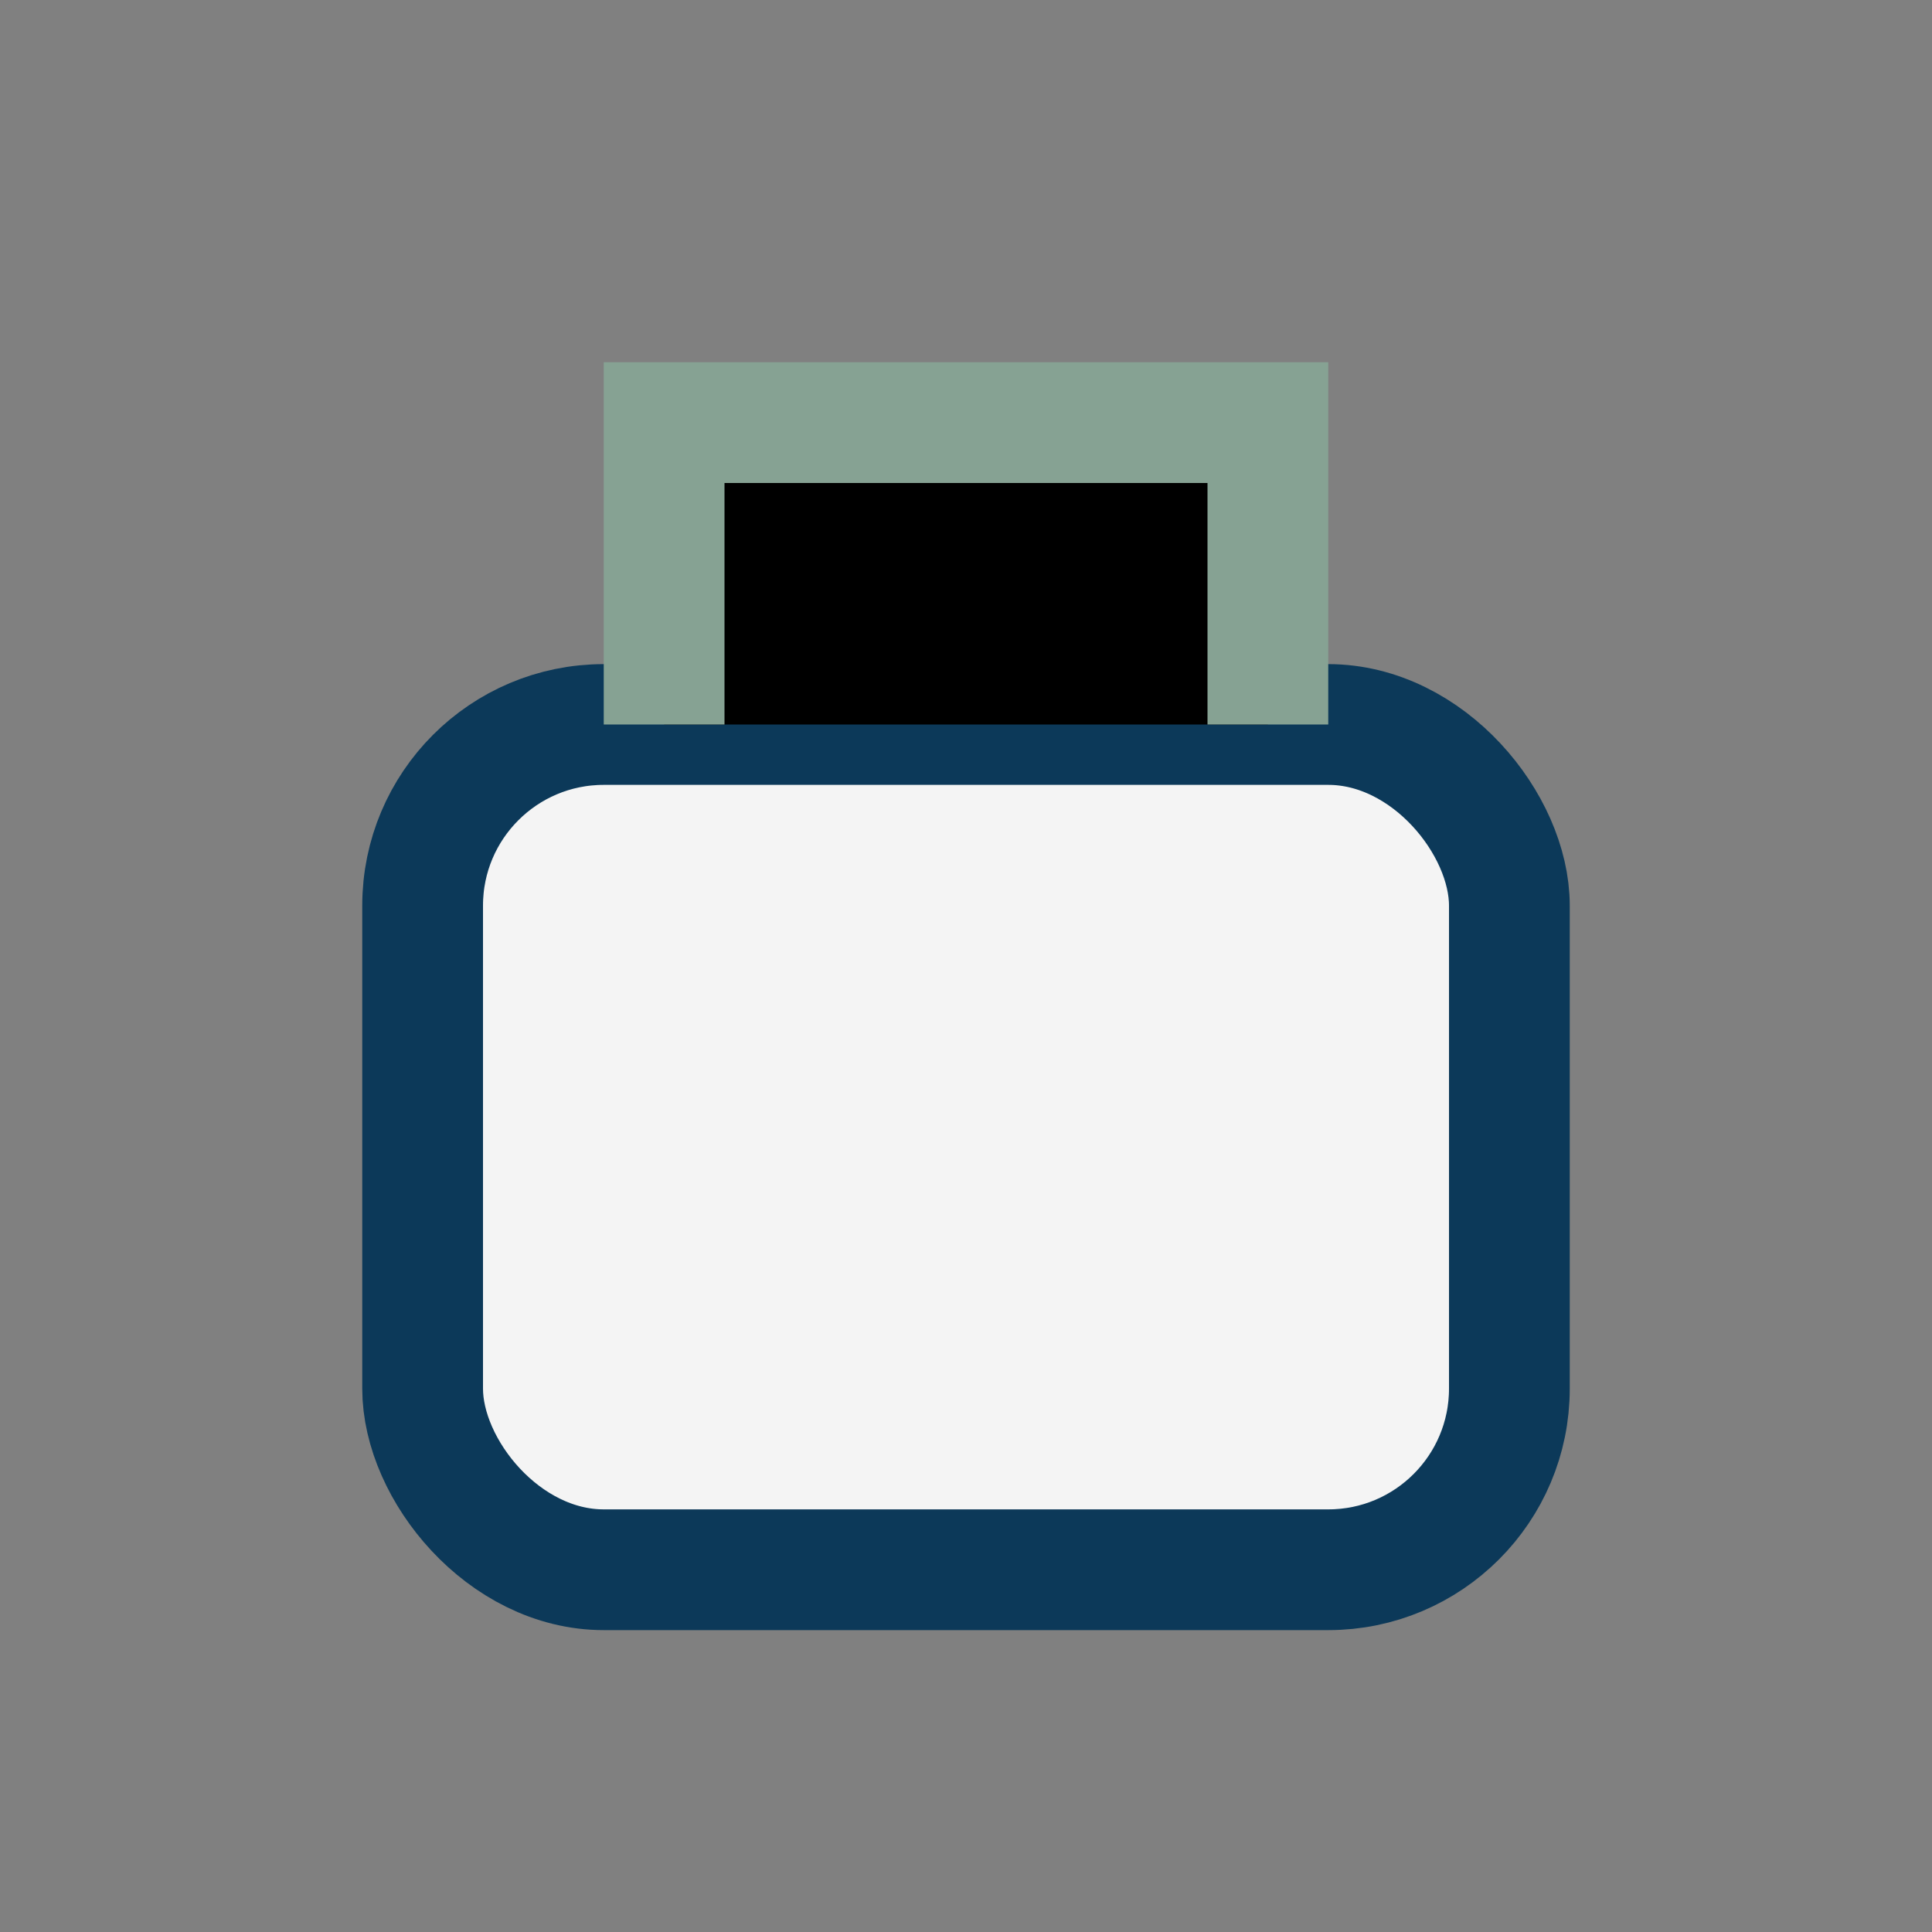<?xml version="1.0" encoding="UTF-8"?>
<svg xmlns="http://www.w3.org/2000/svg" width="32" height="32" viewBox="0 0 32 32"><rect x="0" y="0" width="32" height="32" fill="#808080" stroke="none"/><rect x="7" y="12" width="18" height="14" rx="3" fill="#F4F4F4" stroke="#0C3959" stroke-width="2"/><path d="M11 12V7h10v5" stroke="#86A293" stroke-width="2"/></svg>